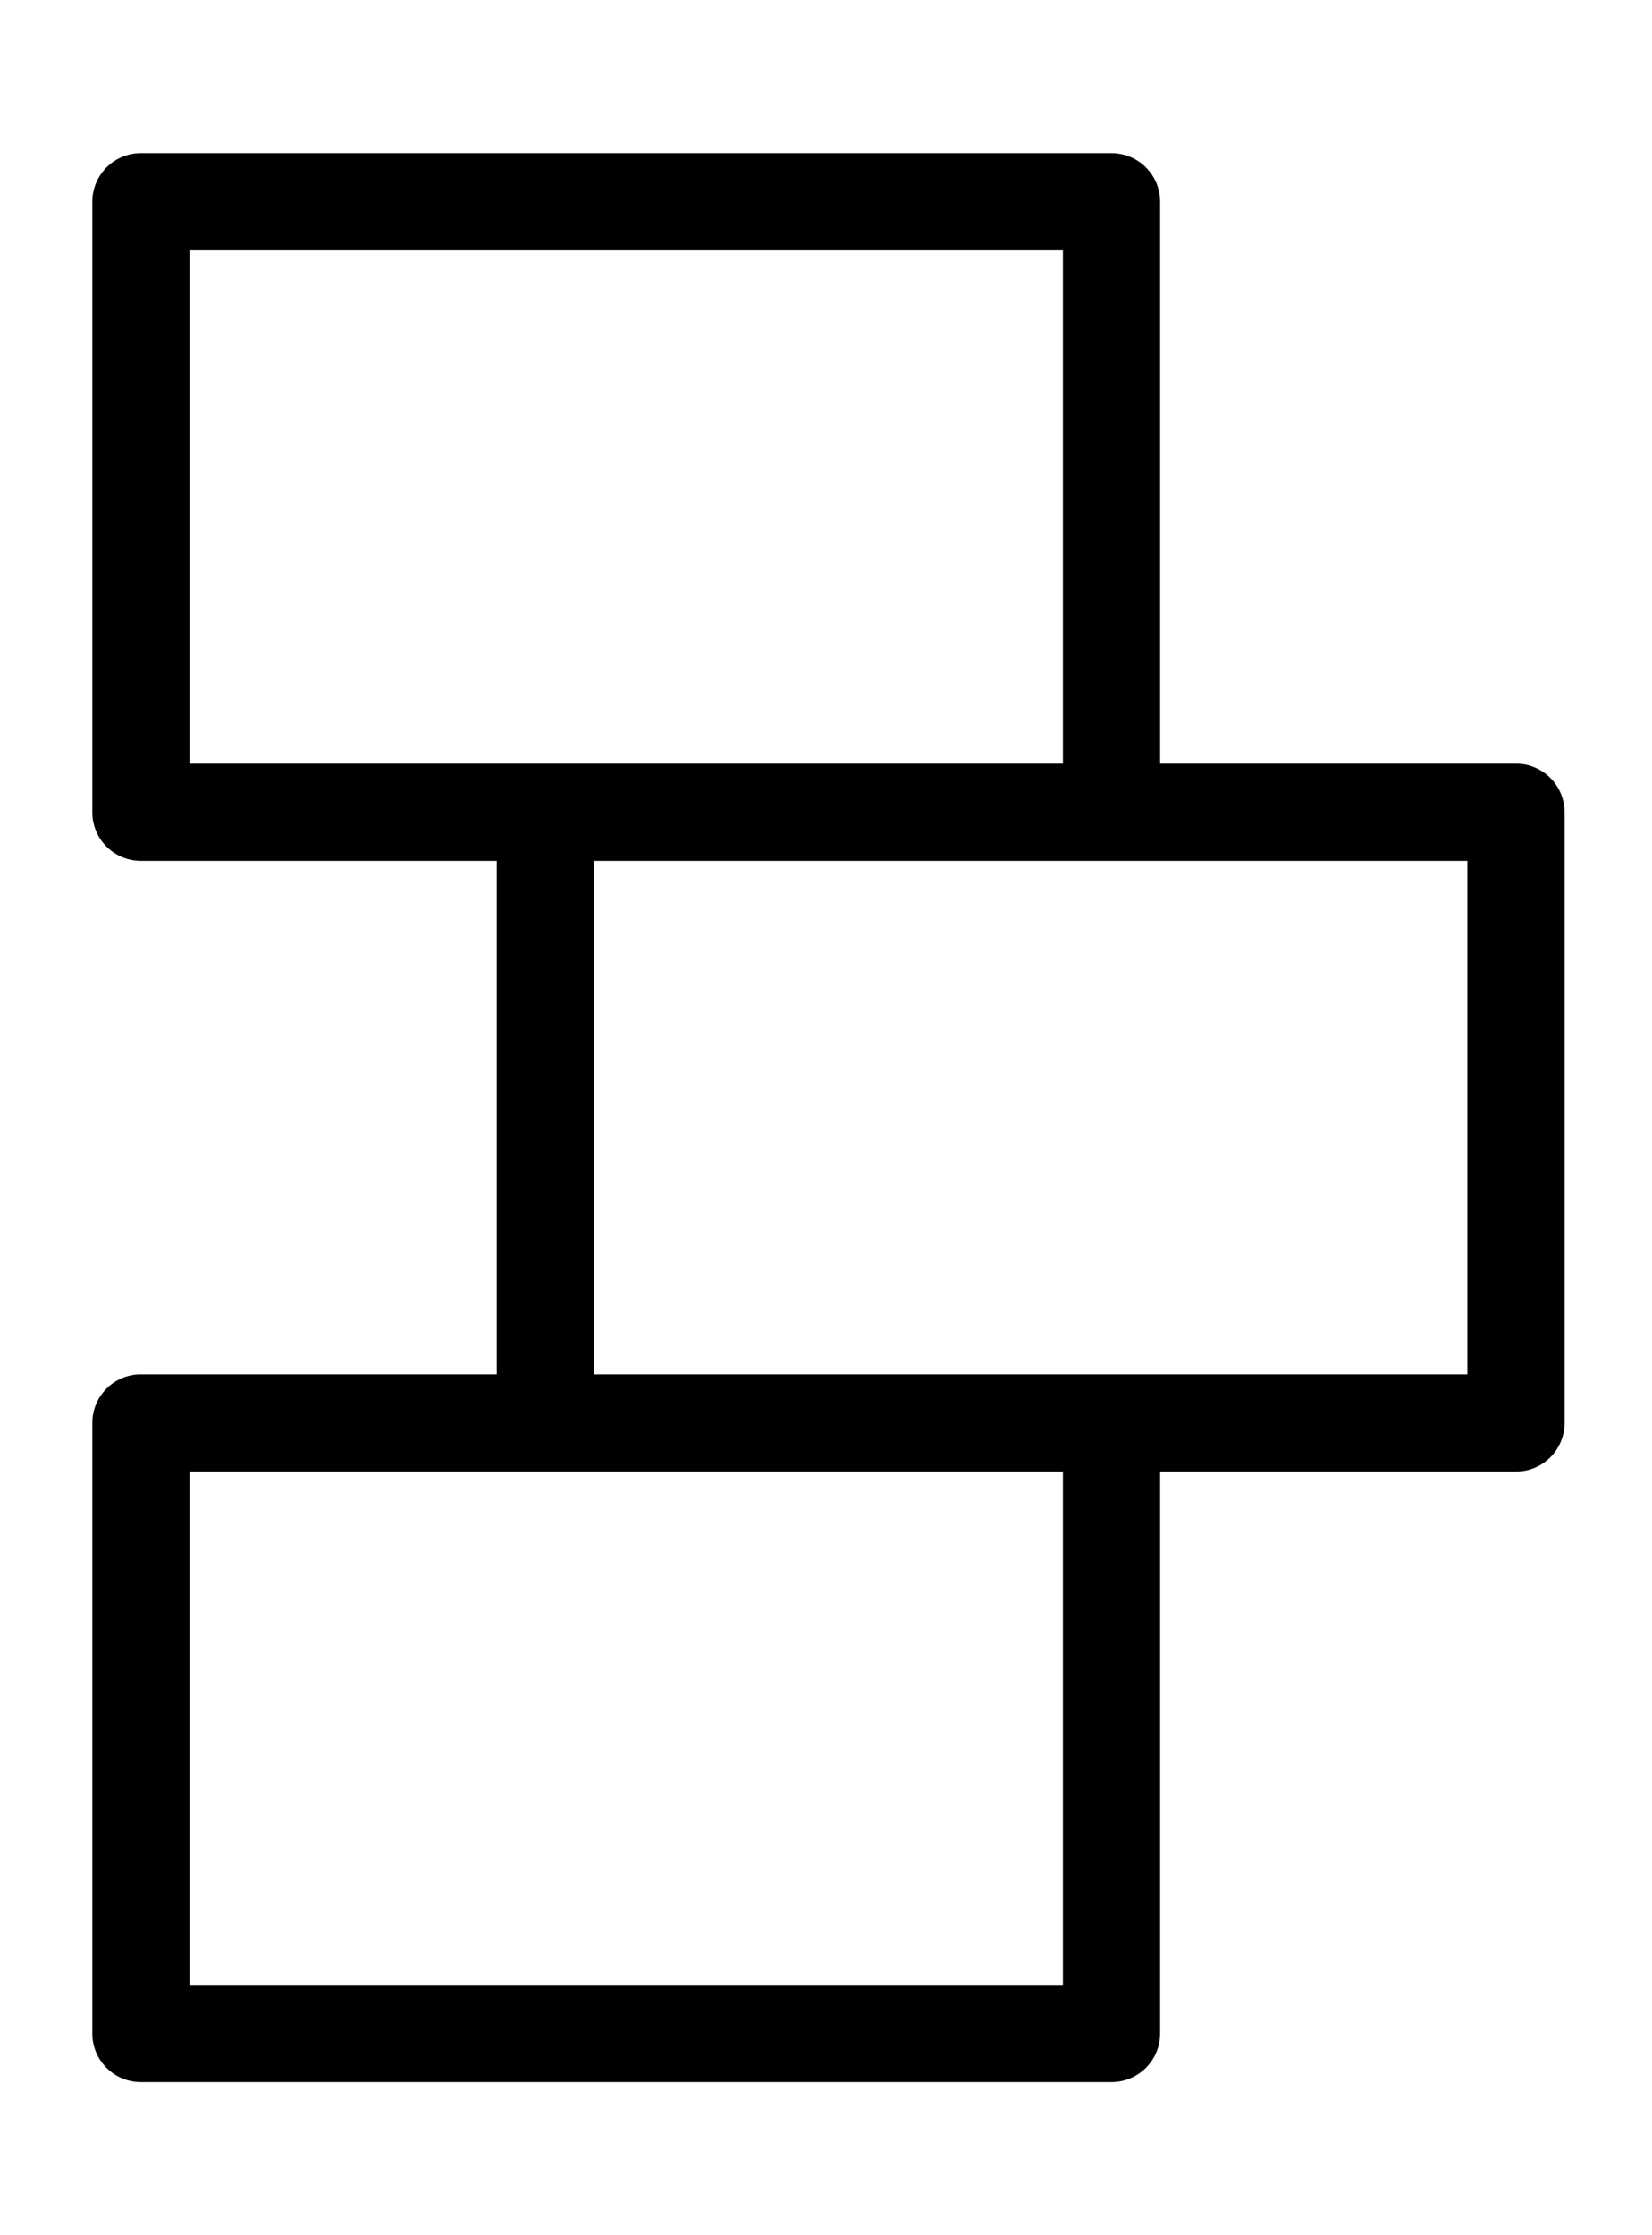 <svg viewBox="0 0 85 115" xmlns="http://www.w3.org/2000/svg" data-name="Layer 1" id="Layer_1"><title>icons-artwork</title><path d="M78,39.29H59.69V10.38a2.5,2.5,0,0,0-2.5-2.5H7.25a2.5,2.5,0,0,0-2.5,2.5V41.79a2.5,2.5,0,0,0,2.5,2.5H25.56V70.71H7.25a2.5,2.5,0,0,0-2.5,2.5v31.41a2.5,2.5,0,0,0,2.5,2.5H57.19a2.5,2.5,0,0,0,2.5-2.5V75.71H78a2.5,2.5,0,0,0,2.5-2.5V41.79A2.5,2.5,0,0,0,78,39.29ZM9.75,12.88H54.69V39.29H9.75Zm44.94,89.24H9.75V75.71H54.69ZM75.5,70.71H30.56V44.29H75.5Z"></path></svg>